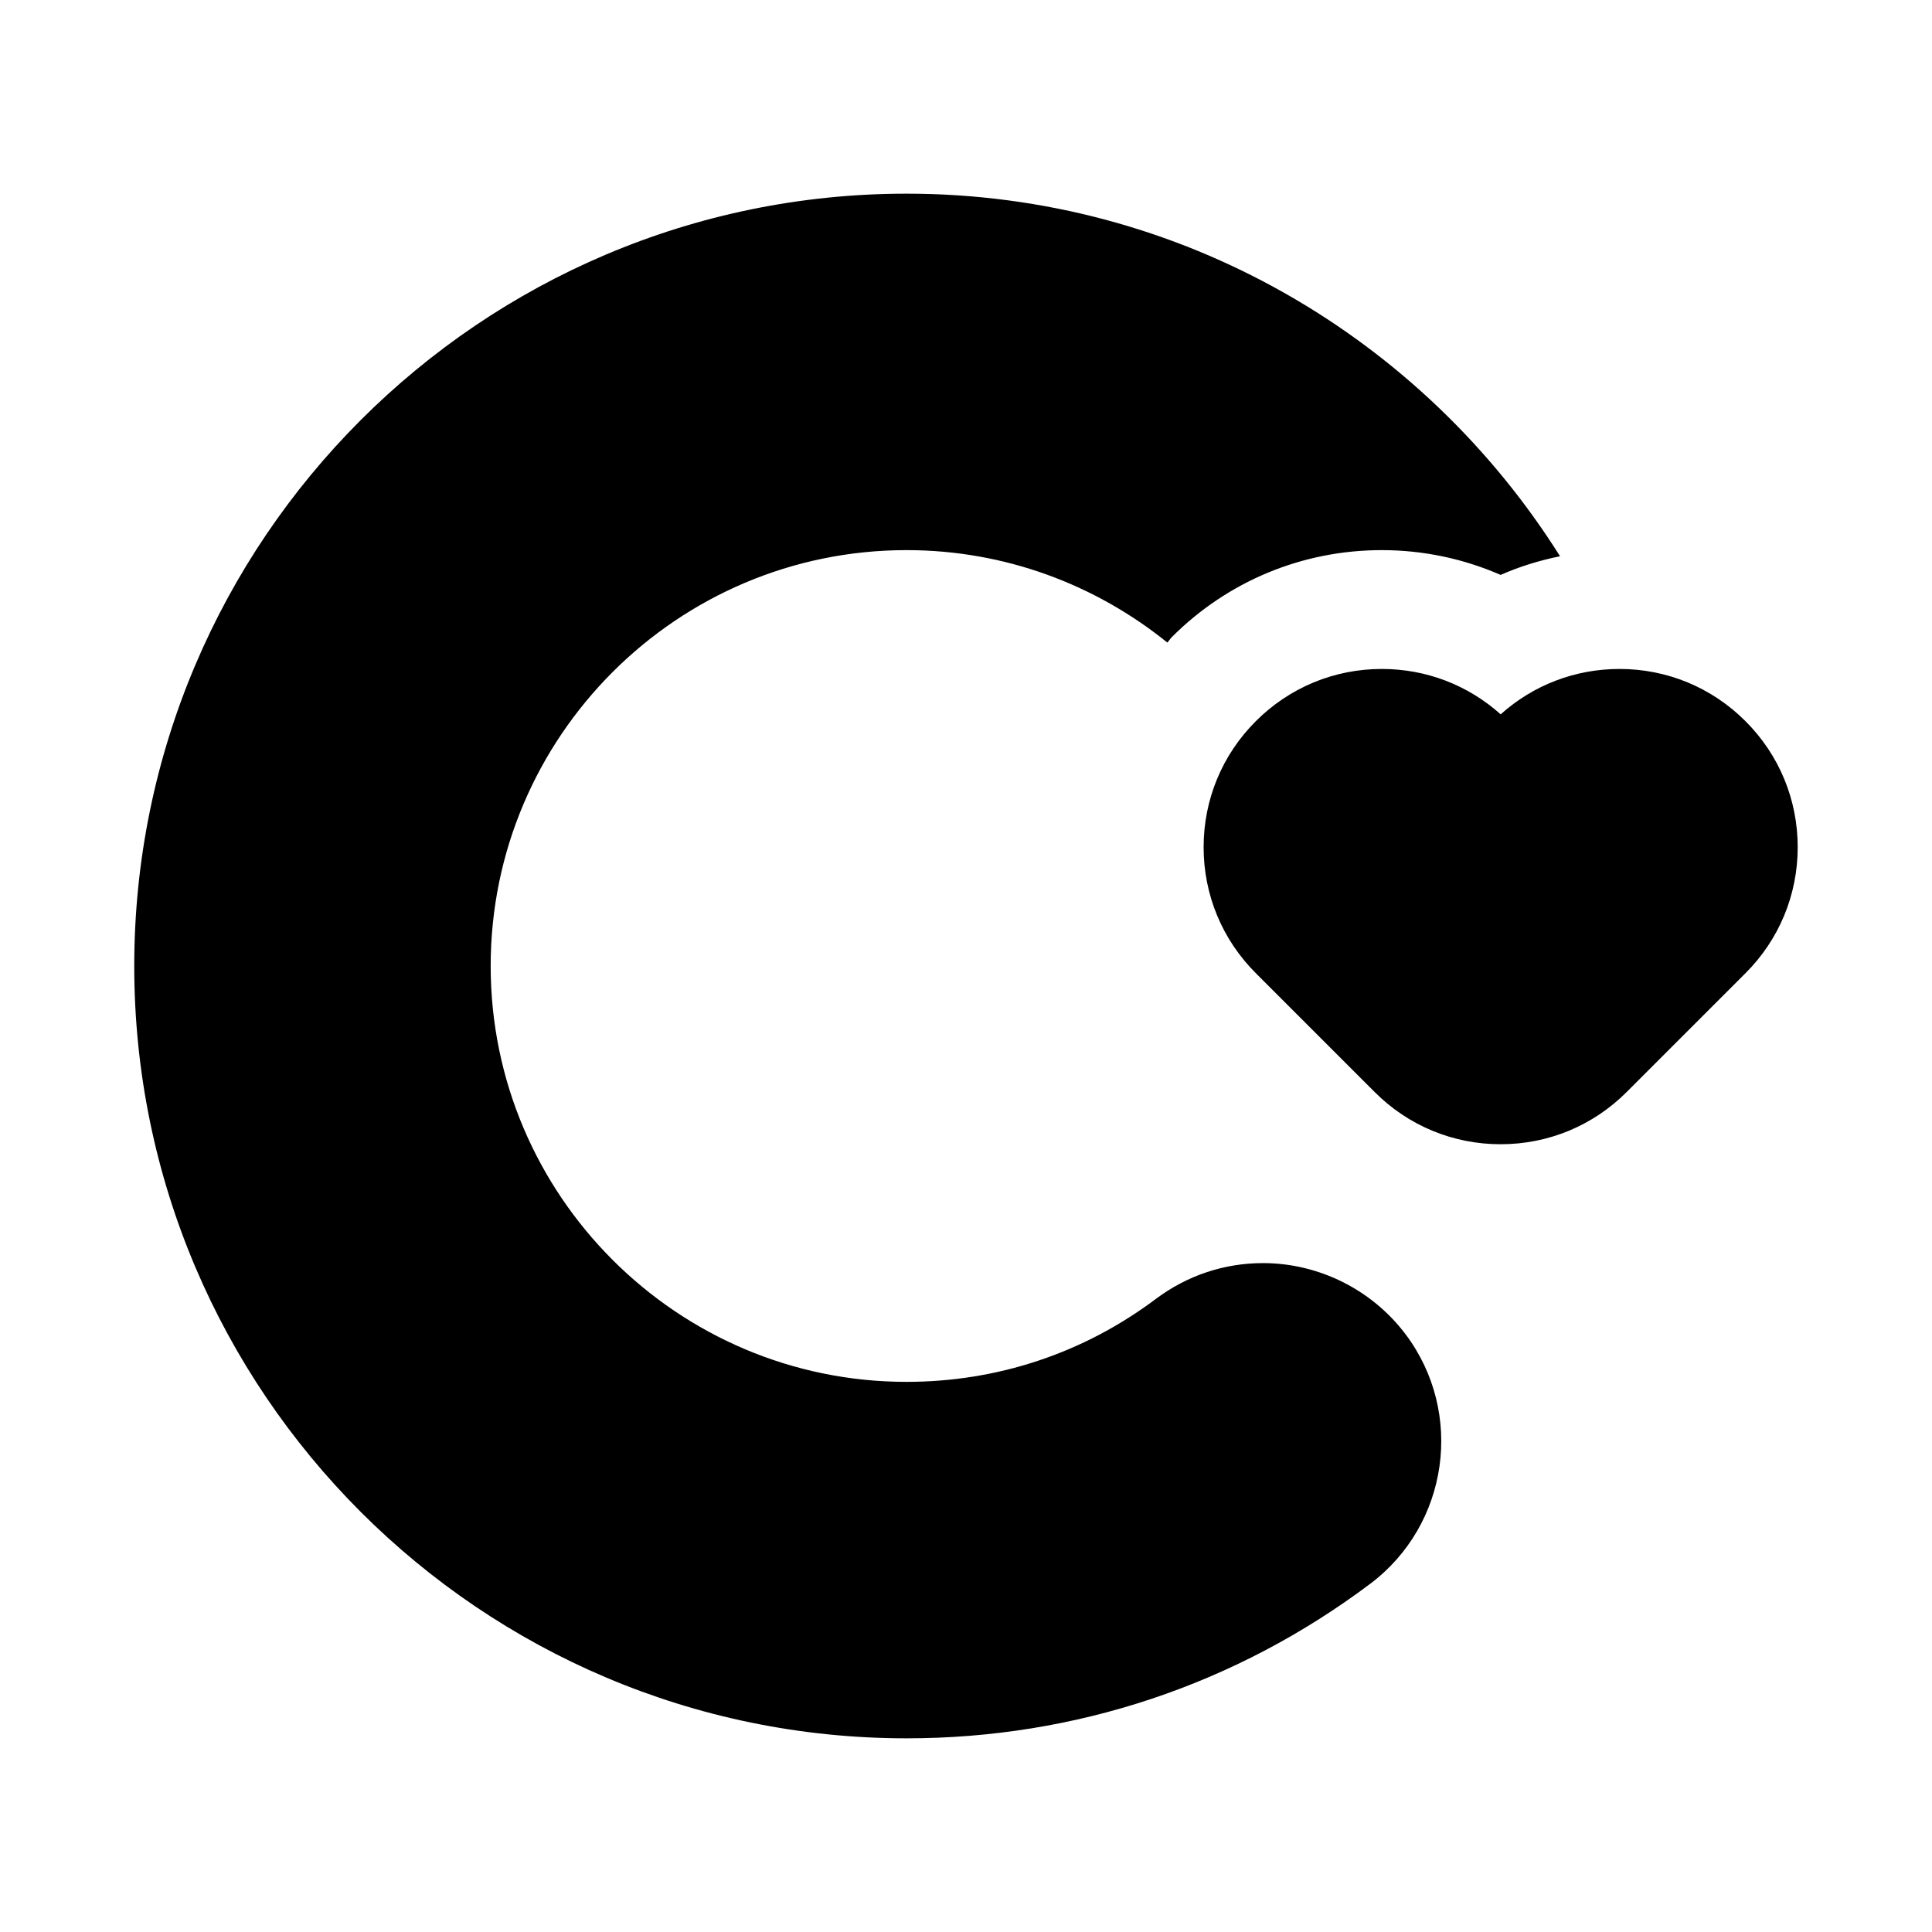 <?xml version="1.0" encoding="UTF-8"?>
<!-- Uploaded to: SVG Repo, www.svgrepo.com, Generator: SVG Repo Mixer Tools -->
<svg fill="#000000" width="800px" height="800px" version="1.1" viewBox="144 144 512 512" xmlns="http://www.w3.org/2000/svg">
 <path d="m516.5 497.6c15.633 20.812 11.43 50.477-9.383 66.125-35.676 26.793-78.168 40.949-122.87 40.949-112.87 0-204.67-91.805-204.67-204.67 0-112.87 91.805-204.68 204.67-204.68 72.957 0 136.93 38.477 173.18 96.086-5.414 1.102-10.707 2.723-15.742 4.945-9.84-4.297-20.547-6.566-31.488-6.566-21.035 0-40.809 8.203-55.656 23.051-0.441 0.441-0.754 0.992-1.18 1.449-18.926-15.289-42.949-24.5-69.117-24.5-60.773 0-110.21 49.438-110.21 110.21 0 60.773 49.438 110.21 110.21 110.21 24.074 0 46.934-7.606 66.109-22.012 8.312-6.203 18.09-9.461 28.371-9.461 14.77 0.004 28.891 7.059 37.77 18.867zm90.07-162.48c-8.91-8.926-20.781-13.84-33.391-13.84-11.73 0-22.812 4.25-31.488 12.027-8.676-7.777-19.758-12.027-31.488-12.027-12.609 0-24.48 4.914-33.395 13.84-8.926 8.91-13.836 20.781-13.836 33.395 0 12.609 4.914 24.48 13.84 33.395l31.488 31.488c8.91 8.926 20.777 13.836 33.391 13.836 12.609 0 24.48-4.914 33.395-13.84l31.488-31.488c8.926-8.91 13.836-20.781 13.836-33.391 0-12.613-4.91-24.484-13.84-33.395z"/>
</svg>